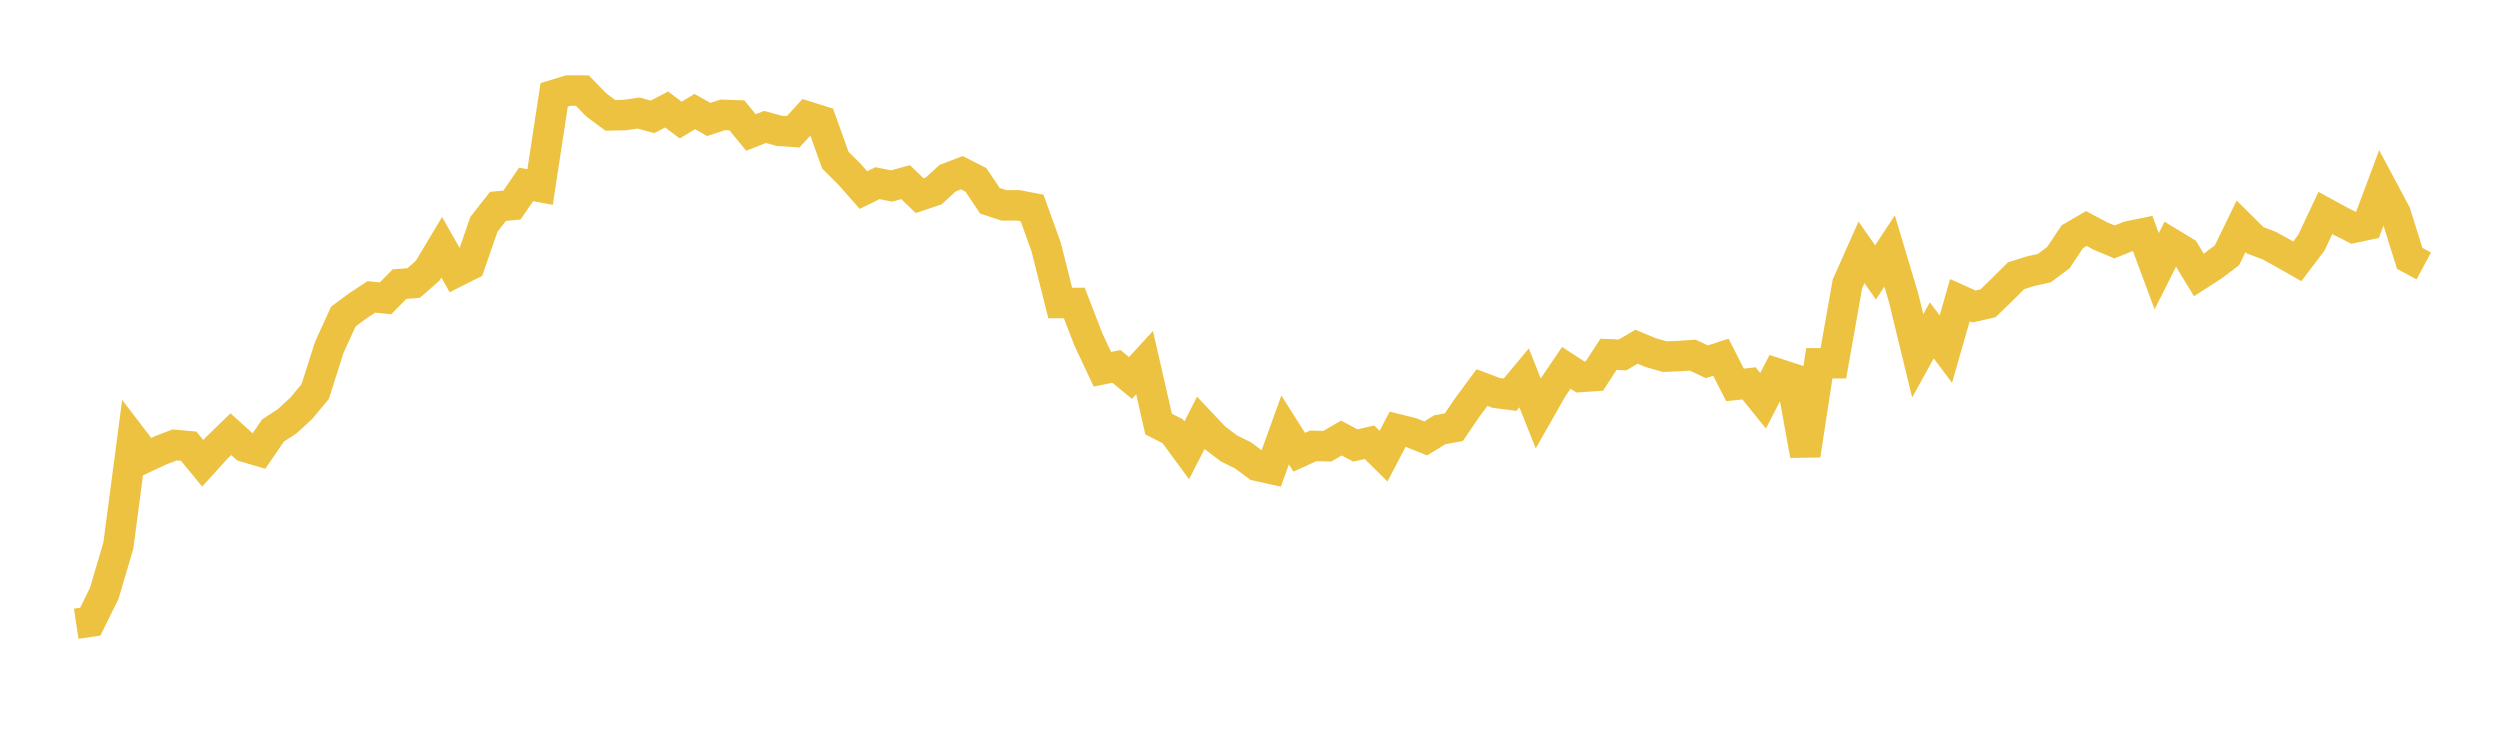 <svg width="164" height="48" xmlns="http://www.w3.org/2000/svg" xmlns:xlink="http://www.w3.org/1999/xlink"><path fill="none" stroke="rgb(237,194,64)" stroke-width="2" d="M5,40.918L5.922,40.779L6.844,38.912L7.766,35.779L8.689,28.763L9.611,29.97L10.533,29.543L11.455,29.186L12.377,29.269L13.299,30.39L14.222,29.376L15.144,28.482L16.066,29.316L16.988,29.587L17.91,28.239L18.832,27.64L19.754,26.794L20.677,25.686L21.599,22.79L22.521,20.768L23.443,20.083L24.365,19.474L25.287,19.573L26.21,18.638L27.132,18.568L28.054,17.759L28.976,16.221L29.898,17.849L30.82,17.385L31.743,14.718L32.665,13.539L33.587,13.449L34.509,12.099L35.431,12.268L36.353,6.223L37.275,5.943L38.198,5.941L39.12,6.887L40.042,7.568L40.964,7.548L41.886,7.415L42.808,7.665L43.731,7.181L44.653,7.877L45.575,7.318L46.497,7.836L47.419,7.535L48.341,7.568L49.263,8.692L50.186,8.328L51.108,8.581L52.03,8.646L52.952,7.64L53.874,7.929L54.796,10.5L55.719,11.423L56.641,12.468L57.563,12.016L58.485,12.201L59.407,11.949L60.329,12.835L61.251,12.524L62.174,11.681L63.096,11.33L64.018,11.798L64.94,13.171L65.862,13.472L66.784,13.47L67.707,13.646L68.629,16.21L69.551,19.878L70.473,19.875L71.395,22.26L72.317,24.223L73.24,24.037L74.162,24.794L75.084,23.79L76.006,27.822L76.928,28.289L77.85,29.542L78.772,27.739L79.695,28.716L80.617,29.417L81.539,29.871L82.461,30.555L83.383,30.76L84.305,28.207L85.228,29.667L86.15,29.25L87.072,29.272L87.994,28.734L88.916,29.225L89.838,29.01L90.76,29.923L91.683,28.161L92.605,28.392L93.527,28.761L94.449,28.192L95.371,28.023L96.293,26.675L97.216,25.424L98.138,25.773L99.06,25.891L99.982,24.788L100.904,27.111L101.826,25.49L102.749,24.132L103.671,24.729L104.593,24.667L105.515,23.242L106.437,23.282L107.359,22.745L108.281,23.13L109.204,23.395L110.126,23.357L111.048,23.299L111.97,23.733L112.892,23.432L113.814,25.25L114.737,25.15L115.659,26.291L116.581,24.5L117.503,24.802L118.425,29.861L119.347,23.833L120.269,23.829L121.192,18.624L122.114,16.555L123.036,17.87L123.958,16.469L124.88,19.549L125.802,23.345L126.725,21.671L127.647,22.902L128.569,19.69L129.491,20.103L130.413,19.897L131.335,19.004L132.257,18.089L133.18,17.796L134.102,17.592L135.024,16.907L135.946,15.527L136.868,14.992L137.79,15.485L138.713,15.871L139.635,15.502L140.557,15.313L141.479,17.795L142.401,15.96L143.323,16.519L144.246,18.037L145.168,17.444L146.09,16.743L147.012,14.849L147.934,15.762L148.856,16.11L149.778,16.618L150.701,17.143L151.623,15.928L152.545,13.972L153.467,14.476L154.389,14.942L155.311,14.745L156.234,12.276L157.156,14.005L158.078,16.95L159,17.444"></path></svg>